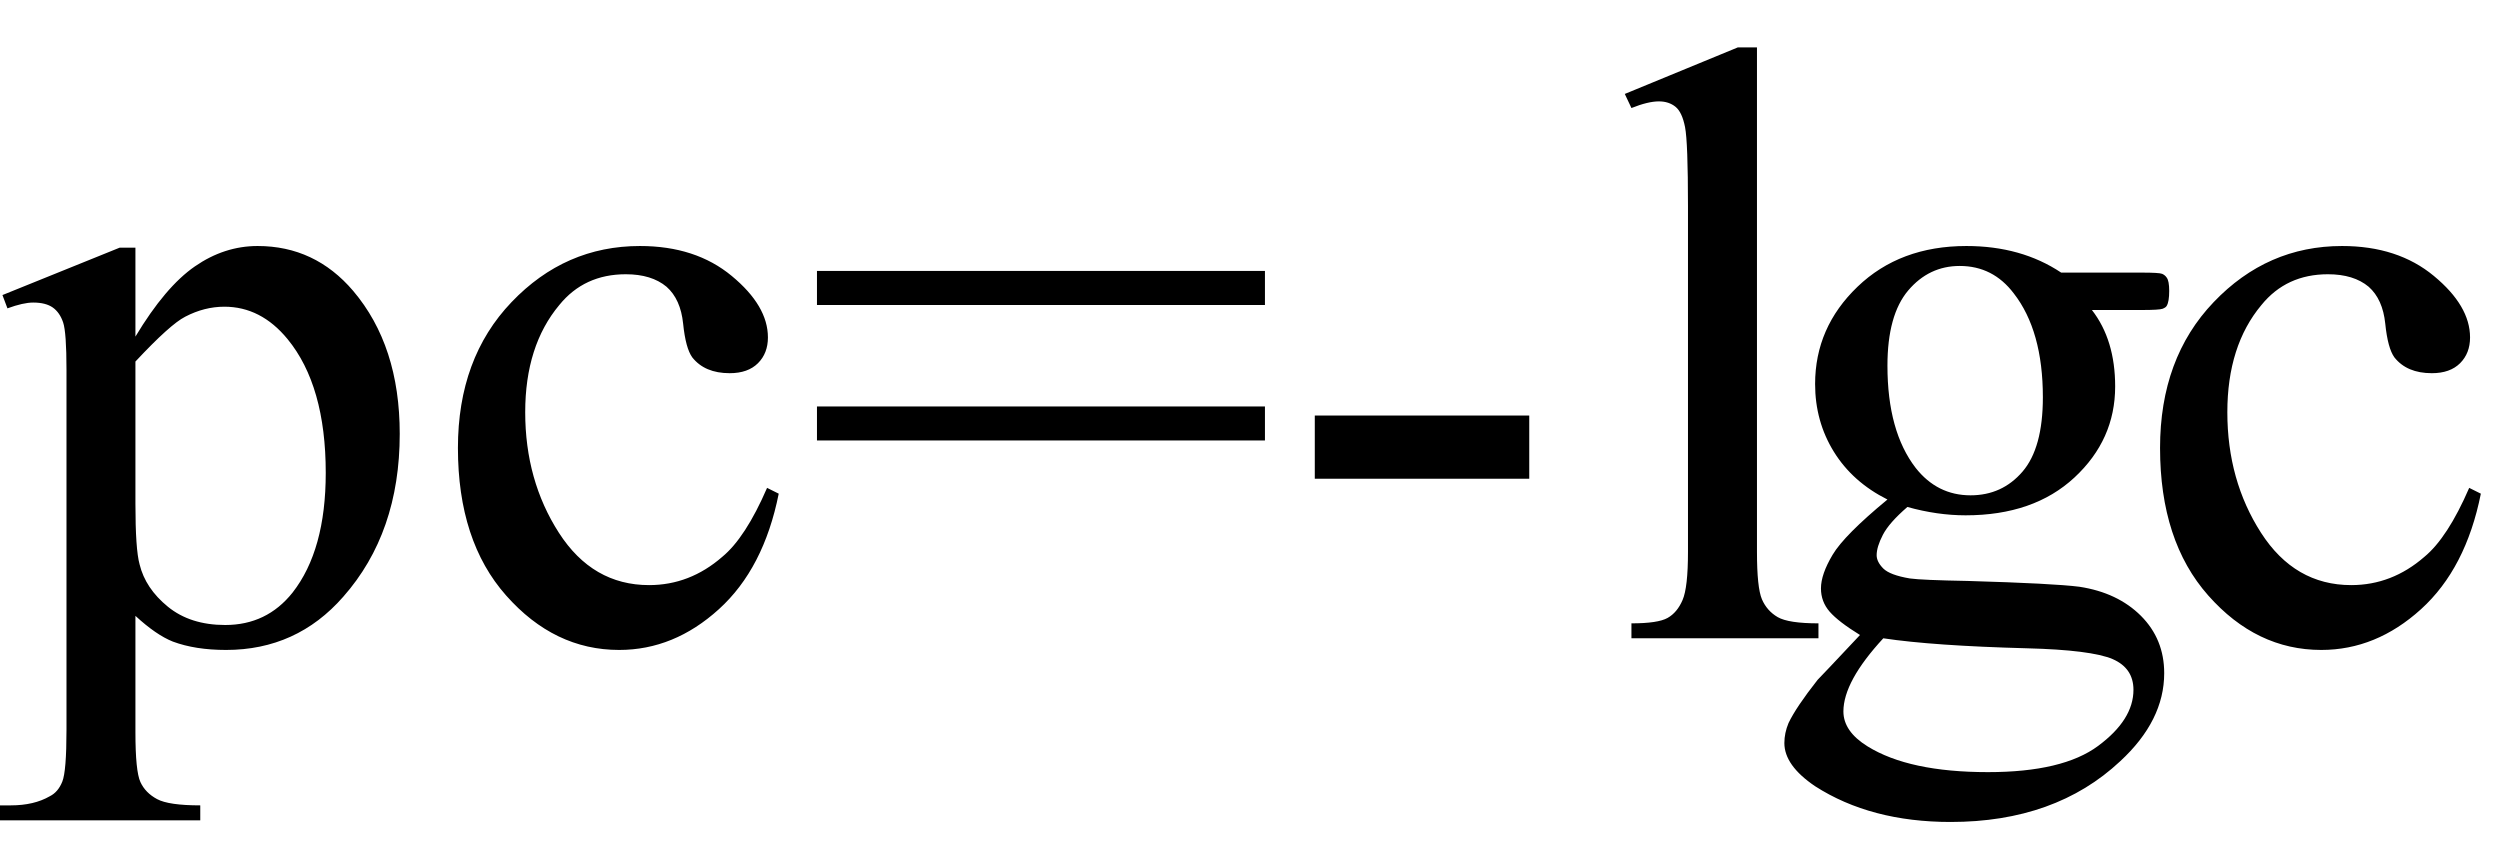 <svg xmlns="http://www.w3.org/2000/svg" xmlns:xlink="http://www.w3.org/1999/xlink" stroke-dasharray="none" shape-rendering="auto" font-family="'Dialog'" width="47" text-rendering="auto" fill-opacity="1" contentScriptType="text/ecmascript" color-interpolation="auto" color-rendering="auto" preserveAspectRatio="xMidYMid meet" font-size="12" fill="black" stroke="black" image-rendering="auto" stroke-miterlimit="10" zoomAndPan="magnify" version="1.0" stroke-linecap="square" stroke-linejoin="miter" contentStyleType="text/css" font-style="normal" height="16" stroke-width="1" stroke-dashoffset="0" font-weight="normal" stroke-opacity="1"><defs id="genericDefs"/><g><g text-rendering="optimizeLegibility" transform="translate(0.062,12)" color-rendering="optimizeQuality" color-interpolation="linearRGB" image-rendering="optimizeQuality"><path d="M-0.016 -6.453 L2.188 -7.344 L2.484 -7.344 L2.484 -5.672 Q3.047 -6.609 3.602 -6.992 Q4.156 -7.375 4.781 -7.375 Q5.859 -7.375 6.578 -6.531 Q7.453 -5.5 7.453 -3.844 Q7.453 -1.984 6.391 -0.781 Q5.516 0.219 4.188 0.219 Q3.609 0.219 3.188 0.062 Q2.875 -0.062 2.484 -0.422 L2.484 1.766 Q2.484 2.5 2.578 2.703 Q2.672 2.906 2.891 3.023 Q3.109 3.141 3.703 3.141 L3.703 3.422 L-0.062 3.422 L-0.062 3.141 L0.141 3.141 Q0.578 3.141 0.875 2.969 Q1.031 2.891 1.109 2.695 Q1.188 2.5 1.188 1.719 L1.188 -5.047 Q1.188 -5.75 1.125 -5.938 Q1.062 -6.125 0.93 -6.219 Q0.797 -6.312 0.562 -6.312 Q0.375 -6.312 0.078 -6.203 L-0.016 -6.453 ZM2.484 -5.203 L2.484 -2.531 Q2.484 -1.672 2.562 -1.391 Q2.672 -0.938 3.094 -0.594 Q3.516 -0.25 4.172 -0.25 Q4.953 -0.25 5.438 -0.859 Q6.062 -1.656 6.062 -3.109 Q6.062 -4.75 5.344 -5.625 Q4.844 -6.234 4.156 -6.234 Q3.781 -6.234 3.422 -6.047 Q3.141 -5.906 2.484 -5.203 ZM14.578 -2.719 Q14.297 -1.312 13.453 -0.547 Q12.609 0.219 11.578 0.219 Q10.359 0.219 9.453 -0.805 Q8.547 -1.828 8.547 -3.578 Q8.547 -5.266 9.555 -6.32 Q10.562 -7.375 11.969 -7.375 Q13.016 -7.375 13.695 -6.812 Q14.375 -6.25 14.375 -5.656 Q14.375 -5.359 14.188 -5.172 Q14 -4.984 13.656 -4.984 Q13.188 -4.984 12.953 -5.281 Q12.828 -5.453 12.781 -5.914 Q12.734 -6.375 12.469 -6.609 Q12.188 -6.844 11.703 -6.844 Q10.922 -6.844 10.453 -6.266 Q9.812 -5.5 9.812 -4.25 Q9.812 -2.969 10.445 -1.984 Q11.078 -1 12.141 -1 Q12.906 -1 13.516 -1.531 Q13.953 -1.891 14.359 -2.828 L14.578 -2.719 ZM15.297 -6.906 L23.719 -6.906 L23.719 -6.266 L15.297 -6.266 L15.297 -6.906 ZM15.297 -4.359 L23.719 -4.359 L23.719 -3.719 L15.297 -3.719 L15.297 -4.359 ZM24.656 -4.188 L28.688 -4.188 L28.688 -3 L24.656 -3 L24.656 -4.188 ZM32.969 -11.109 L32.969 -1.625 Q32.969 -0.953 33.062 -0.734 Q33.156 -0.516 33.359 -0.398 Q33.562 -0.281 34.125 -0.281 L34.125 0 L30.609 0 L30.609 -0.281 Q31.109 -0.281 31.289 -0.383 Q31.469 -0.484 31.57 -0.719 Q31.672 -0.953 31.672 -1.625 L31.672 -8.125 Q31.672 -9.328 31.617 -9.609 Q31.562 -9.891 31.438 -9.992 Q31.312 -10.094 31.125 -10.094 Q30.922 -10.094 30.609 -9.969 L30.484 -10.234 L32.609 -11.109 L32.969 -11.109 ZM35.422 -2.609 Q34.766 -2.938 34.414 -3.508 Q34.062 -4.078 34.062 -4.781 Q34.062 -5.844 34.859 -6.609 Q35.656 -7.375 36.906 -7.375 Q37.938 -7.375 38.688 -6.875 L40.203 -6.875 Q40.531 -6.875 40.586 -6.852 Q40.641 -6.828 40.672 -6.781 Q40.719 -6.719 40.719 -6.531 Q40.719 -6.328 40.672 -6.25 Q40.656 -6.219 40.594 -6.195 Q40.531 -6.172 40.203 -6.172 L39.266 -6.172 Q39.703 -5.609 39.703 -4.734 Q39.703 -3.734 38.938 -3.023 Q38.172 -2.312 36.891 -2.312 Q36.359 -2.312 35.797 -2.469 Q35.453 -2.172 35.336 -1.945 Q35.219 -1.719 35.219 -1.562 Q35.219 -1.438 35.344 -1.312 Q35.469 -1.188 35.844 -1.125 Q36.062 -1.094 36.938 -1.078 Q38.547 -1.031 39.031 -0.969 Q39.75 -0.859 40.188 -0.422 Q40.625 0.016 40.625 0.656 Q40.625 1.547 39.797 2.312 Q38.578 3.453 36.609 3.453 Q35.109 3.453 34.062 2.781 Q33.484 2.391 33.484 1.969 Q33.484 1.781 33.562 1.594 Q33.703 1.297 34.109 0.781 Q34.172 0.719 34.906 -0.062 Q34.5 -0.312 34.336 -0.5 Q34.172 -0.688 34.172 -0.938 Q34.172 -1.203 34.391 -1.57 Q34.609 -1.938 35.422 -2.609 ZM36.781 -7 Q36.203 -7 35.812 -6.539 Q35.422 -6.078 35.422 -5.125 Q35.422 -3.891 35.953 -3.203 Q36.359 -2.688 36.984 -2.688 Q37.578 -2.688 37.961 -3.133 Q38.344 -3.578 38.344 -4.531 Q38.344 -5.781 37.797 -6.484 Q37.406 -7 36.781 -7 ZM35.344 0 Q34.969 0.406 34.781 0.75 Q34.594 1.094 34.594 1.375 Q34.594 1.75 35.047 2.031 Q35.828 2.516 37.312 2.516 Q38.719 2.516 39.383 2.023 Q40.047 1.531 40.047 0.969 Q40.047 0.562 39.656 0.391 Q39.25 0.219 38.047 0.188 Q36.281 0.141 35.344 0 ZM46.578 -2.719 Q46.297 -1.312 45.453 -0.547 Q44.609 0.219 43.578 0.219 Q42.359 0.219 41.453 -0.805 Q40.547 -1.828 40.547 -3.578 Q40.547 -5.266 41.555 -6.32 Q42.562 -7.375 43.969 -7.375 Q45.016 -7.375 45.695 -6.812 Q46.375 -6.25 46.375 -5.656 Q46.375 -5.359 46.188 -5.172 Q46 -4.984 45.656 -4.984 Q45.188 -4.984 44.953 -5.281 Q44.828 -5.453 44.781 -5.914 Q44.734 -6.375 44.469 -6.609 Q44.188 -6.844 43.703 -6.844 Q42.922 -6.844 42.453 -6.266 Q41.812 -5.5 41.812 -4.25 Q41.812 -2.969 42.445 -1.984 Q43.078 -1 44.141 -1 Q44.906 -1 45.516 -1.531 Q45.953 -1.891 46.359 -2.828 L46.578 -2.719 Z" stroke="none"/></g></g></svg>